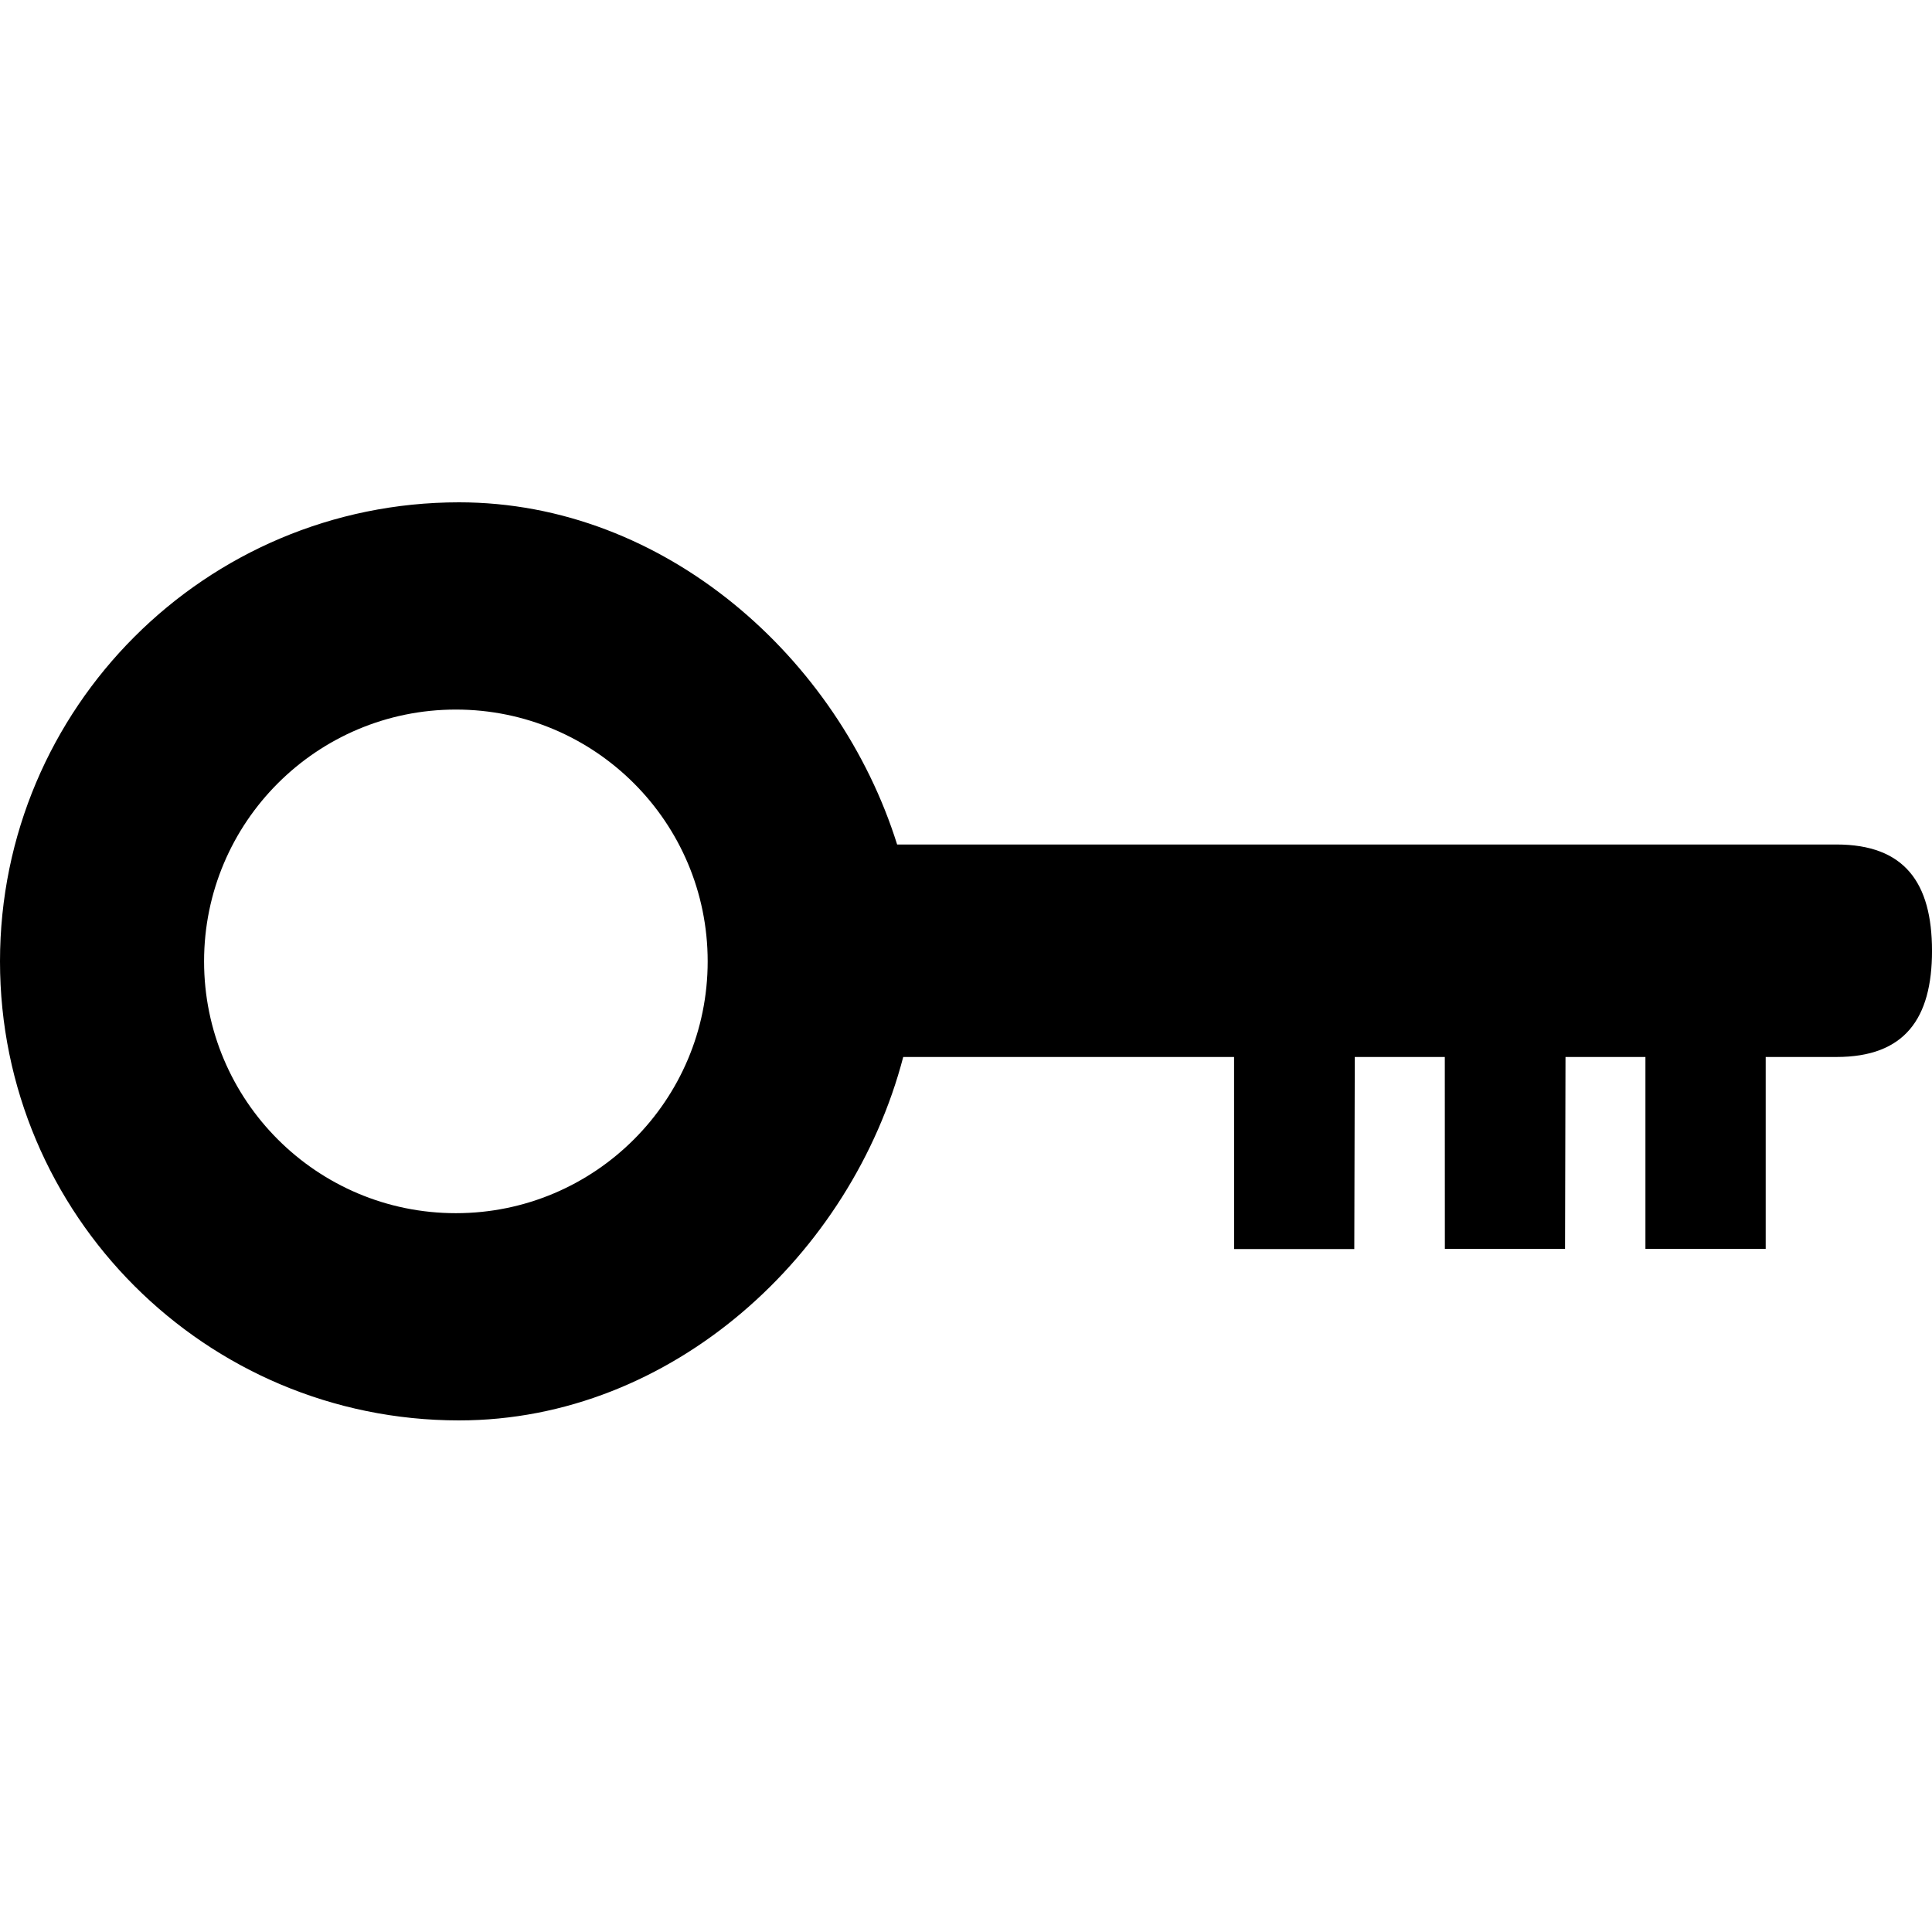<?xml version="1.0" encoding="UTF-8" standalone="no"?>
<svg width="100px" height="100px" viewBox="0 0 100 100" version="1.1" xmlns="http://www.w3.org/2000/svg" xmlns:xlink="http://www.w3.org/1999/xlink" xmlns:sketch="http://www.bohemiancoding.com/sketch/ns">
    <!-- Generator: Sketch 3.0.4 (8053) - http://www.bohemiancoding.com/sketch -->
    <title>icon-key</title>
    <desc>Created with Sketch.</desc>
    <defs></defs>
    <g id="Page-1" stroke="none" stroke-width="1" fill="none" fill-rule="evenodd" sketch:type="MSPage">
        <g id="icon-key" sketch:type="MSArtboardGroup" fill="#000000">
            <path d="M95.053,43.711 L46.435,43.711 C43.412,34.064 34.404,26 23.76,26 C10.638,26 0,36.638 0,49.761 C0,62.884 10.638,73.52 23.76,73.52 C34.805,73.52 44.087,64.918 46.751,54.709 L63.875,54.709 L63.877,64.651 L70.098,64.651 L70.123,54.709 L74.783,54.709 L74.786,64.641 L81.006,64.641 L81.03,54.709 L85.167,54.709 L85.167,64.641 L91.392,64.641 L91.392,54.709 L95.057,54.709 C98.581,54.709 100.001,52.734 100.001,49.209 C99.997,45.689 98.58,43.711 95.053,43.711 L95.053,43.711 Z M23.596,62.794 C16.399,62.794 10.563,56.958 10.563,49.76 C10.563,42.562 16.399,36.727 23.596,36.727 C30.794,36.727 36.629,42.562 36.629,49.76 C36.629,56.958 30.794,62.794 23.596,62.794 L23.596,62.794 Z" sketch:type="MSShapeGroup"></path>
        </g>
    </g>
</svg>